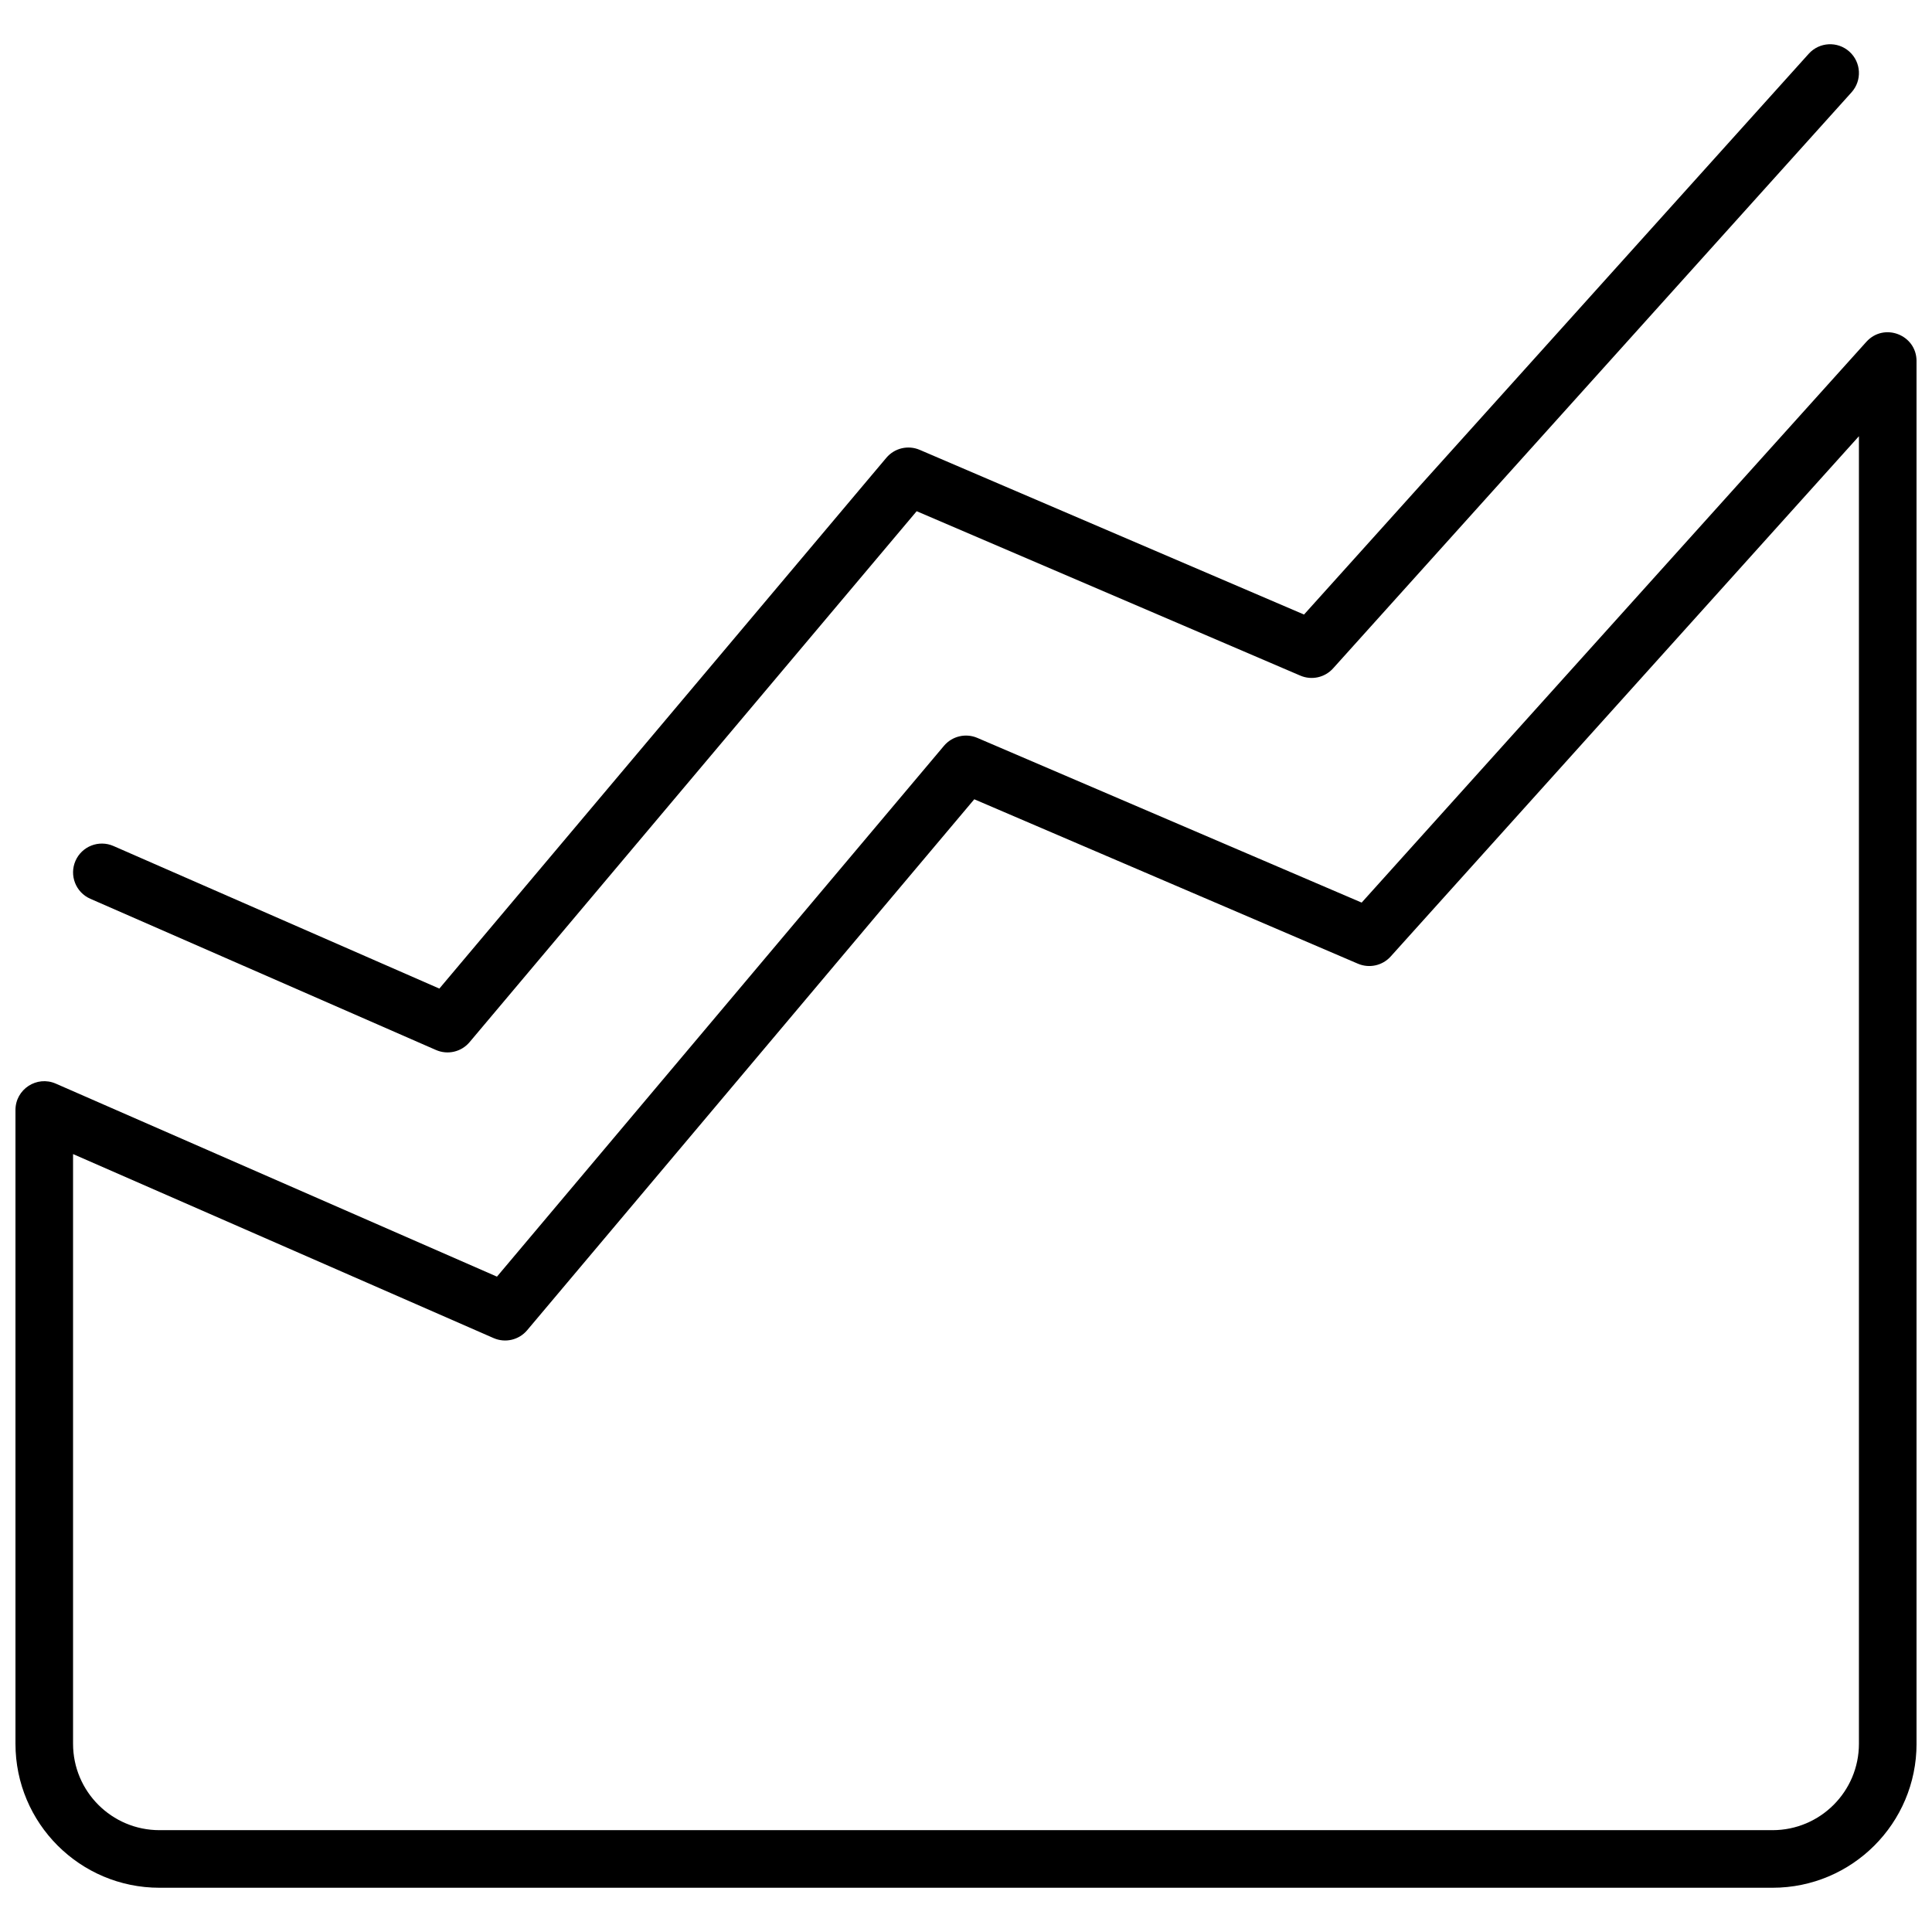 <?xml version="1.0" encoding="UTF-8"?>
<!-- Uploaded to: ICON Repo, www.svgrepo.com, Generator: ICON Repo Mixer Tools -->
<svg width="800px" height="800px" version="1.1" viewBox="144 144 512 512" xmlns="http://www.w3.org/2000/svg">
 <defs>
  <clipPath id="a">
   <path d="m148.09 155h503.81v490h-503.81z"/>
  </clipPath>
 </defs>
 <g clip-path="url(#a)">
  <path d="m638.6 234.59c4.68-5.199 13.305-1.891 13.305 5.106v366.41c0 21.082-17.086 38.168-38.168 38.168h-427.47c-21.078 0-38.168-17.086-38.168-38.168v-167.94c0-5.504 5.648-9.199 10.691-6.992l116.91 51.148 118.46-140.67c2.164-2.57 5.758-3.426 8.844-2.102l101.85 43.648zm-475.24 215.25v156.27c0 12.648 10.254 22.902 22.902 22.902h427.47c12.648 0 22.902-10.254 22.902-22.902v-346.51l-124.09 137.88c-2.188 2.43-5.68 3.195-8.684 1.91l-101.67-43.574-118.49 140.71c-2.18 2.59-5.801 3.434-8.898 2.078zm326.22-142.98 133.75-148.61c2.82-3.133 7.648-3.387 10.781-0.566s3.387 7.644 0.566 10.781l-137.4 152.67c-2.188 2.43-5.676 3.199-8.68 1.91l-101.67-43.57-118.49 140.71c-2.176 2.586-5.797 3.43-8.898 2.074l-91.602-40.074c-3.863-1.691-5.621-6.191-3.934-10.055 1.691-3.859 6.191-5.621 10.055-3.934l86.375 37.789 118.46-140.67c2.164-2.57 5.754-3.422 8.844-2.098z"/>
 </g>
</svg>